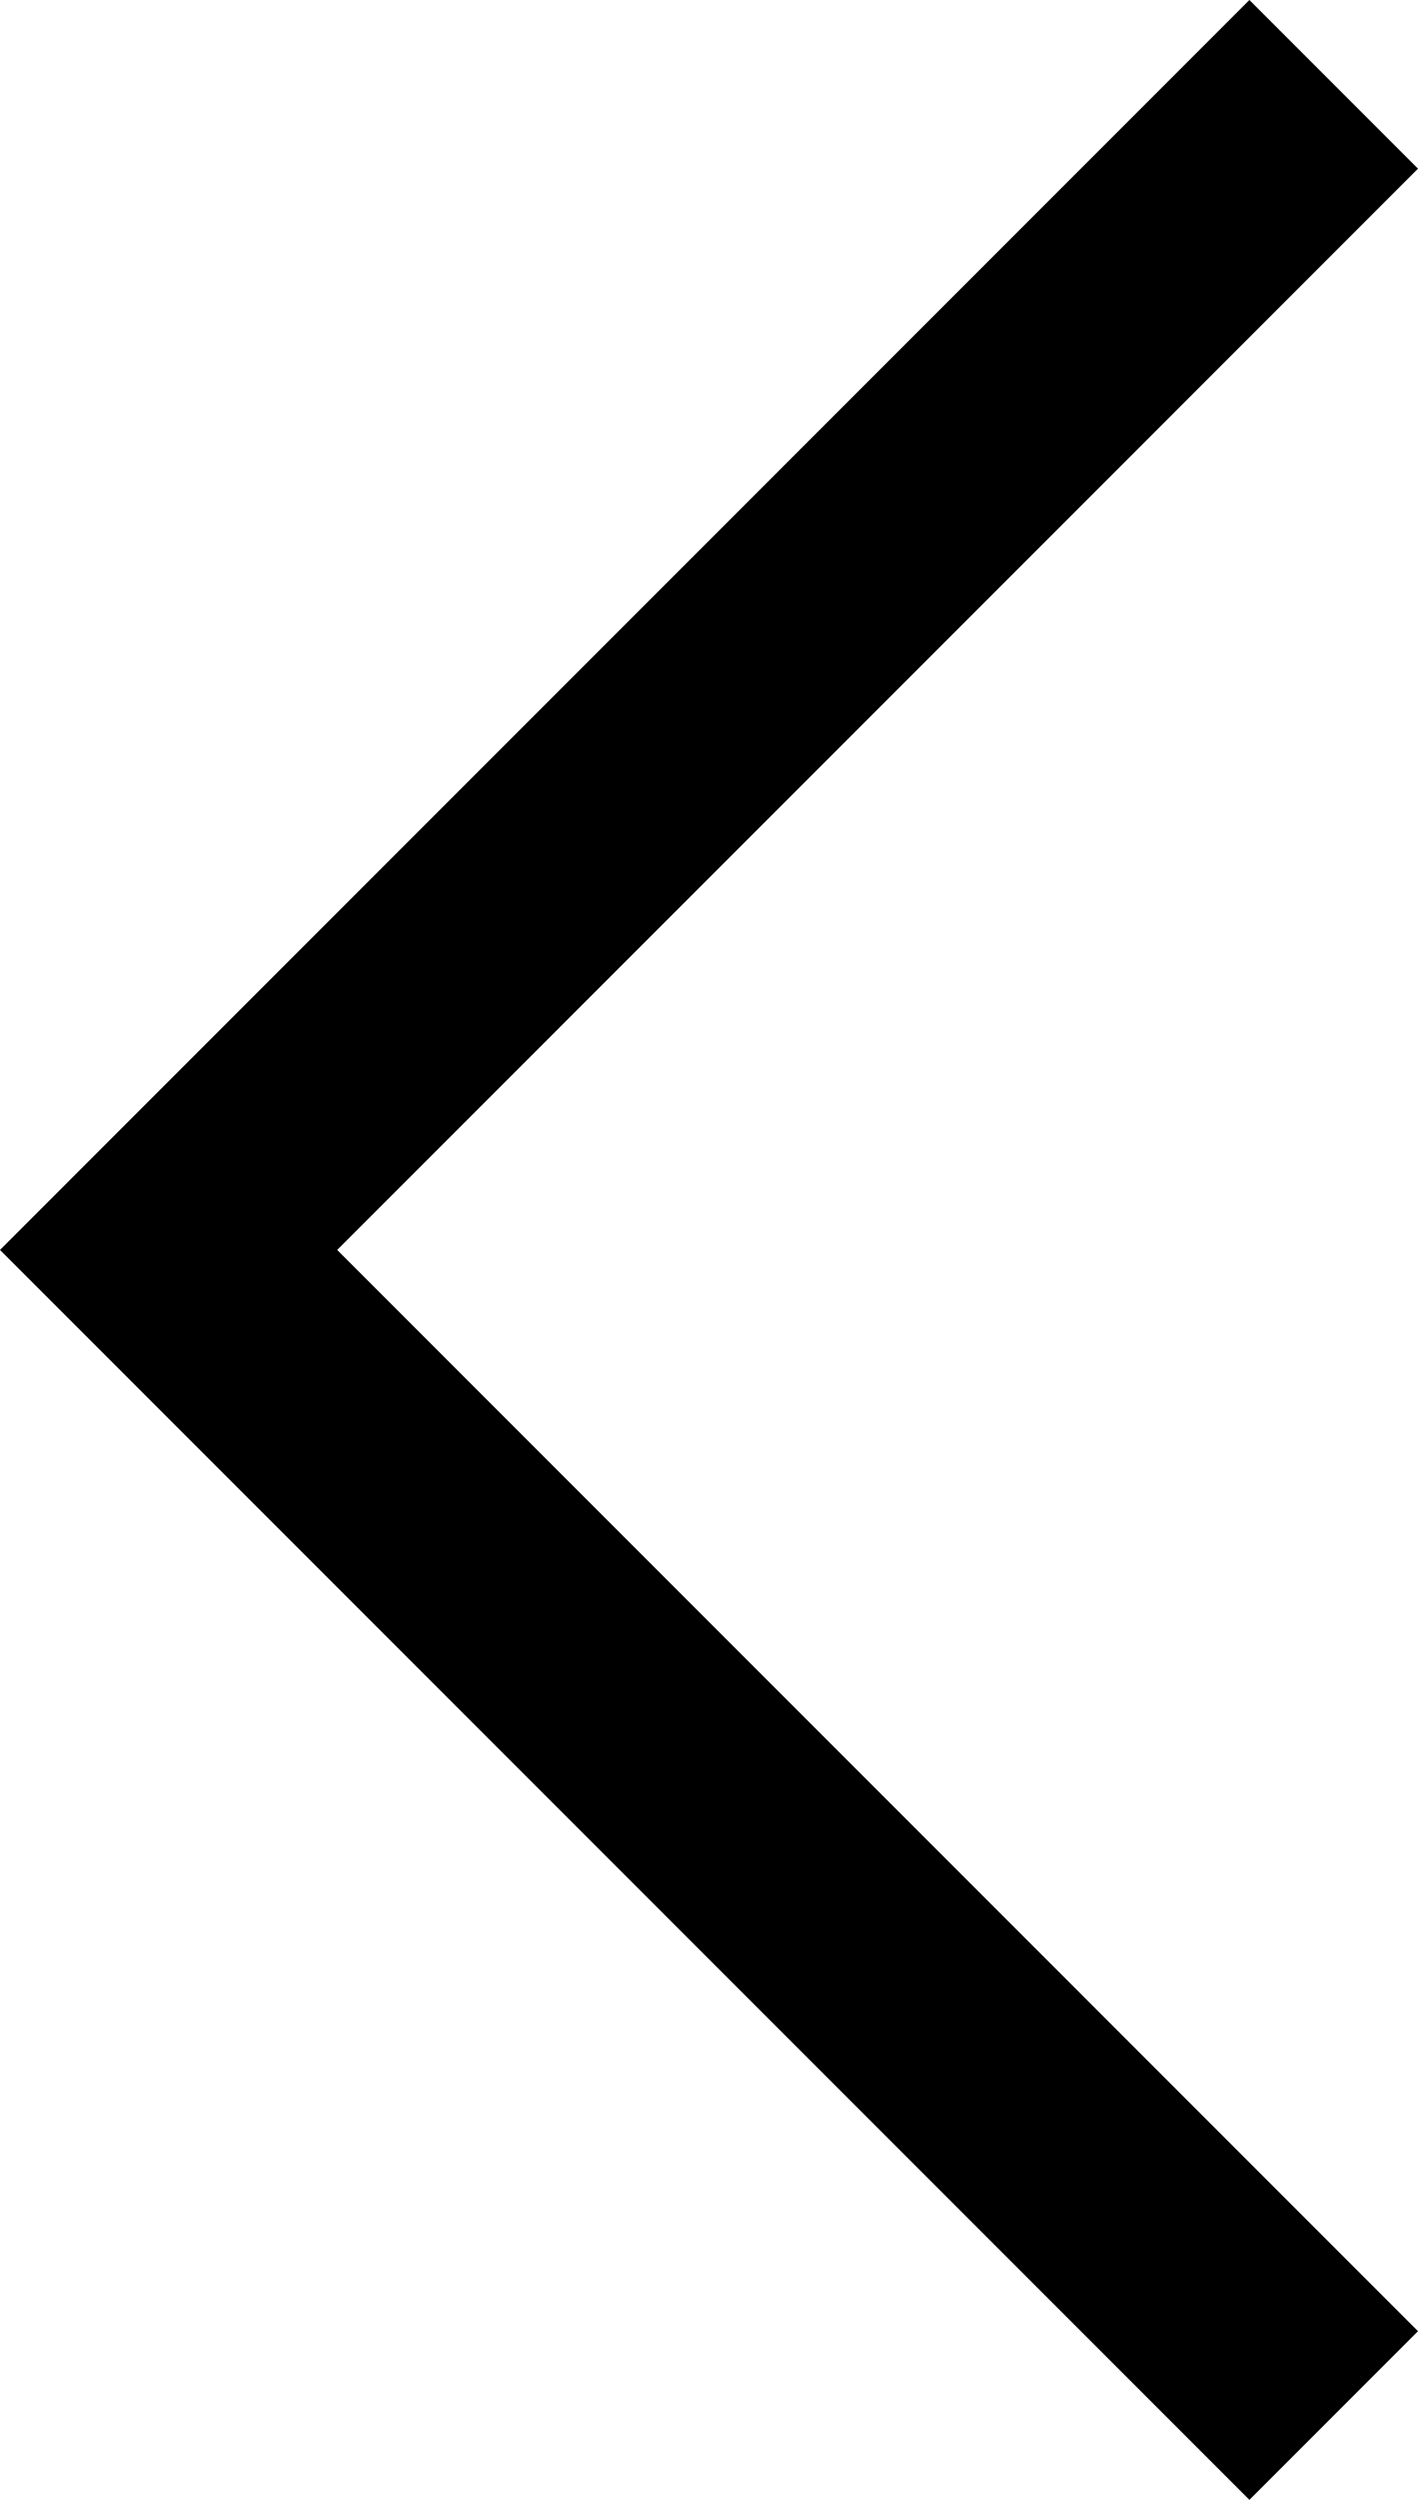 <?xml version="1.0" encoding="UTF-8"?> <svg xmlns="http://www.w3.org/2000/svg" id="Слой_1" data-name="Слой 1" viewBox="0 0 216.49 381.52"><title>left</title><polygon points="190.75 381.52 0 190.76 190.75 0 216.49 25.74 51.48 190.76 216.49 355.78 190.75 381.52"></polygon></svg> 